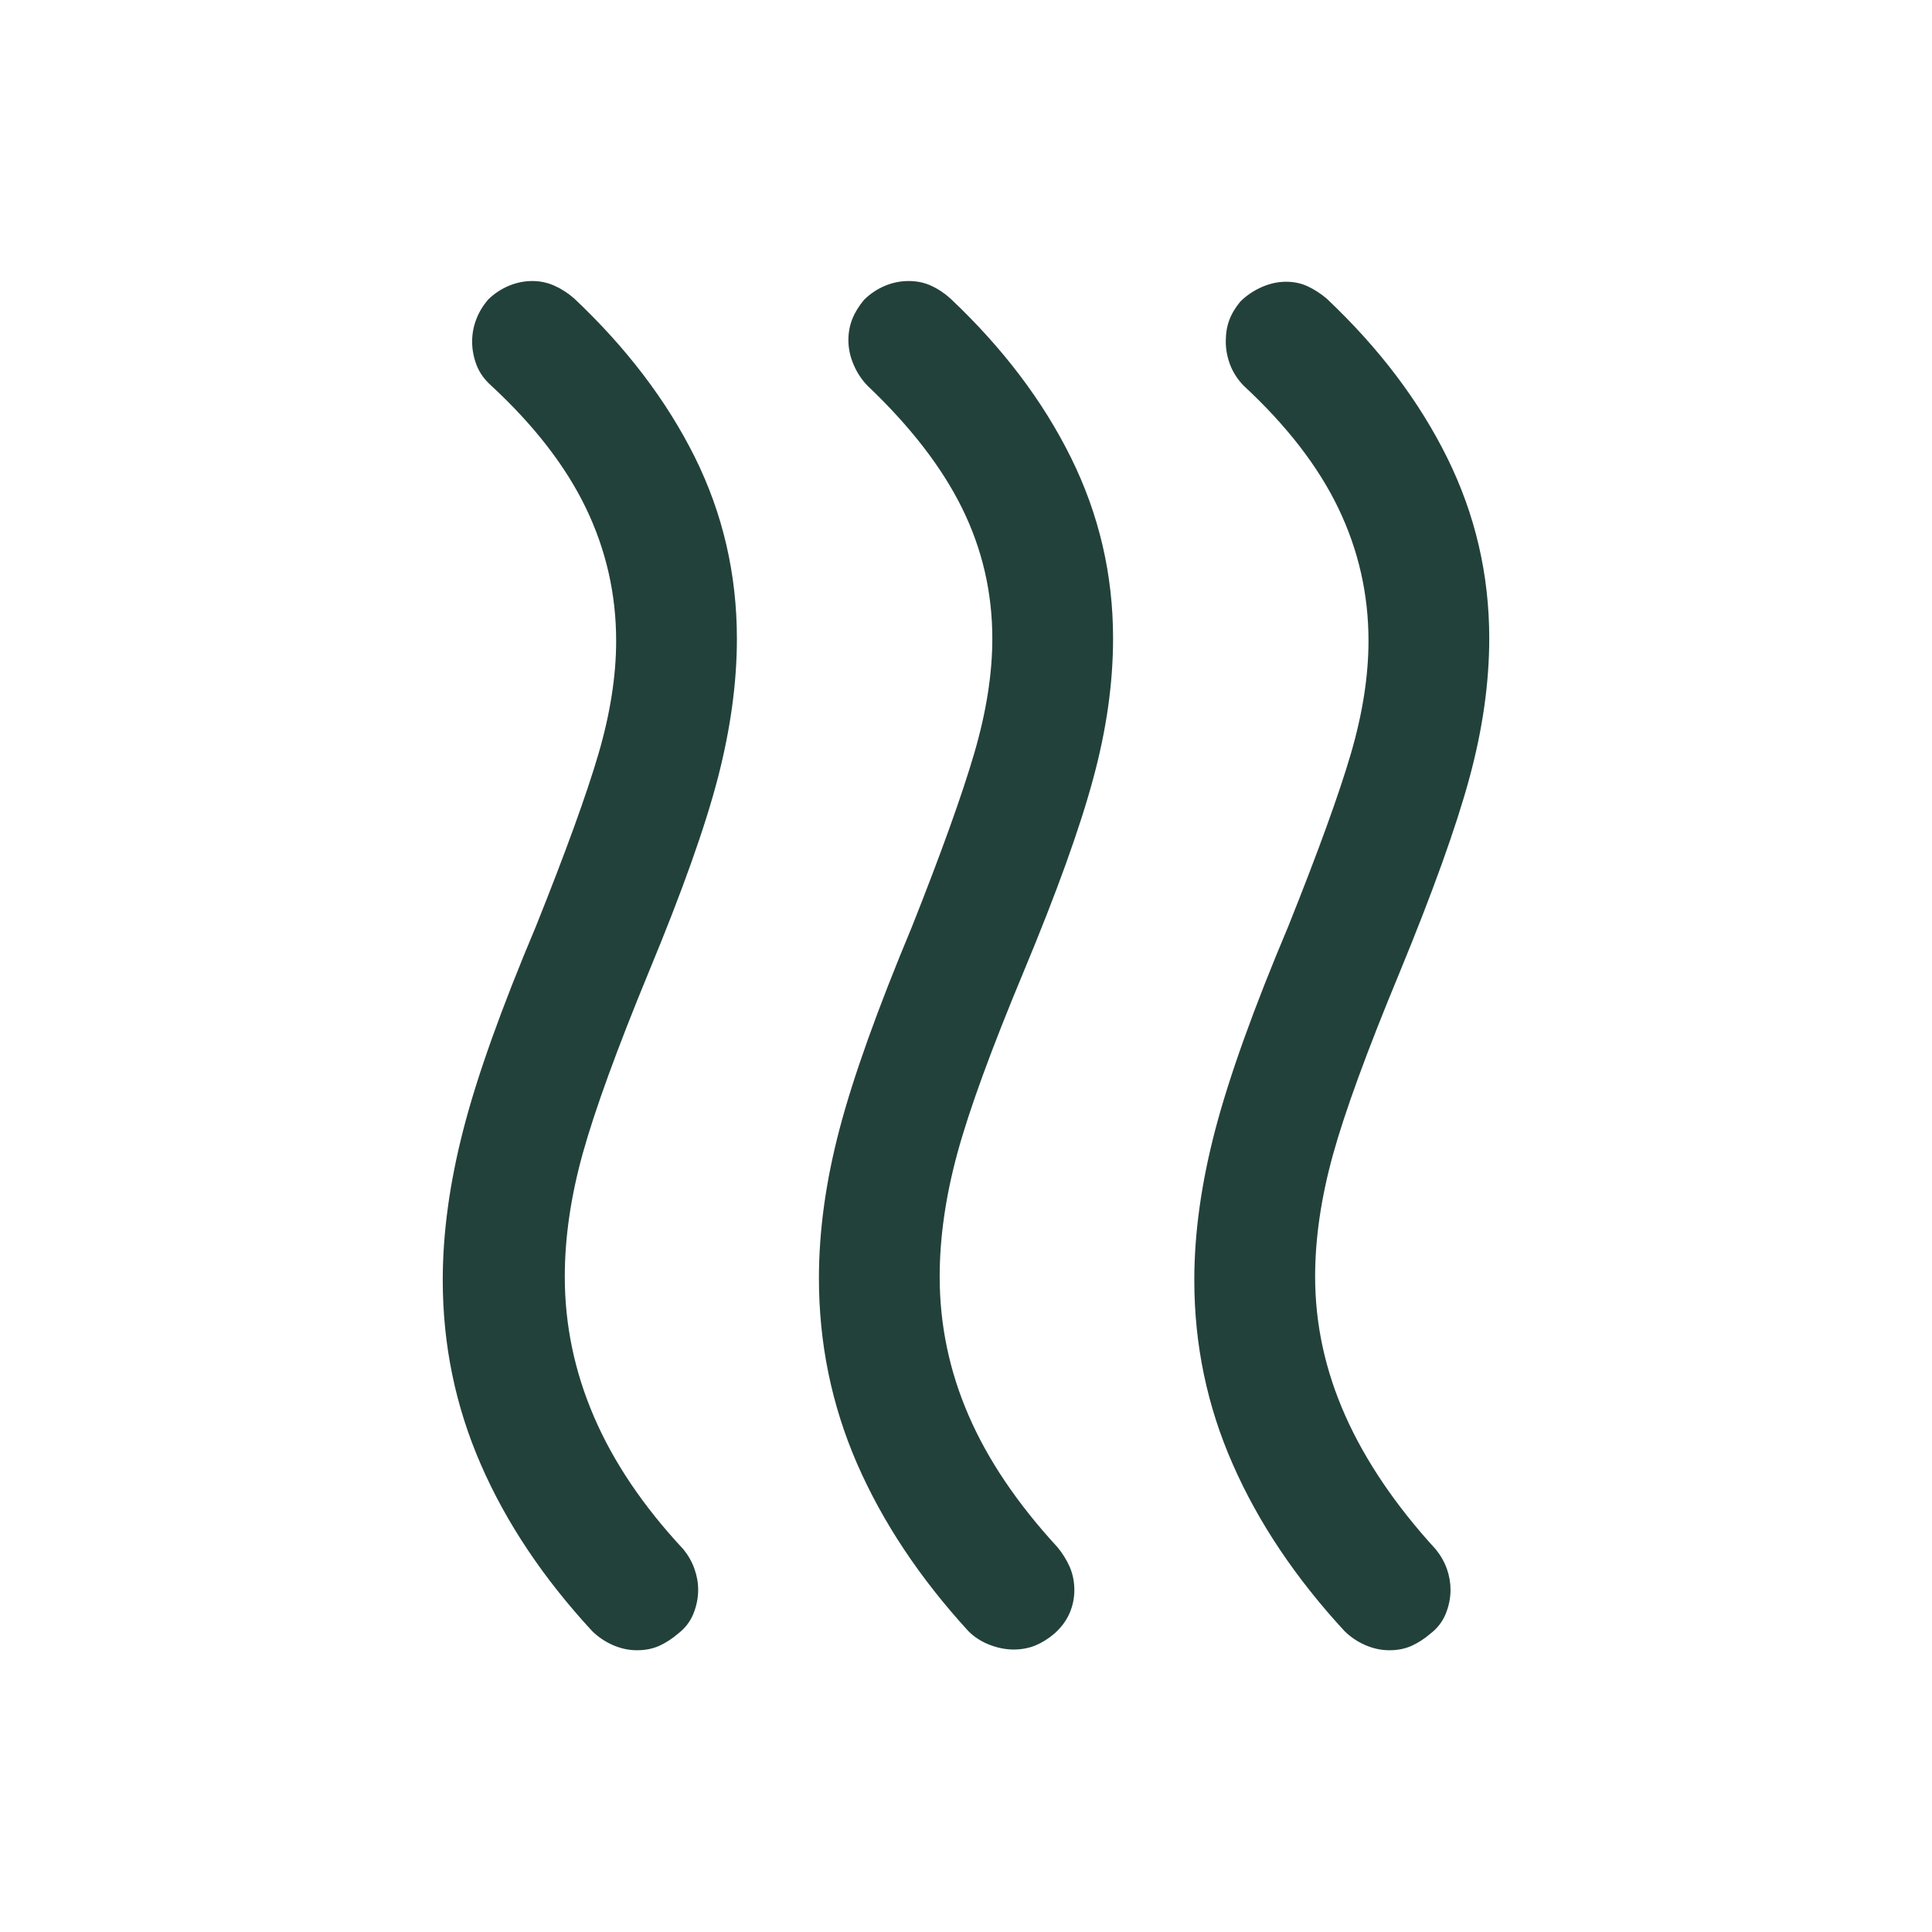 <svg width="24" height="24" viewBox="0 0 24 24" fill="none" xmlns="http://www.w3.org/2000/svg">
<mask id="mask0_24_2544" style="mask-type:alpha" maskUnits="userSpaceOnUse" x="0" y="0" width="24" height="24">
<rect width="24" height="24" fill="#D9D9D9"/>
</mask>
<g mask="url(#mask0_24_2544)">
<path d="M13.097 20.294C13.023 20.357 12.945 20.406 12.863 20.44C12.78 20.474 12.689 20.491 12.591 20.491C12.493 20.491 12.394 20.471 12.292 20.432C12.191 20.393 12.103 20.336 12.029 20.262C11.422 19.599 10.962 18.905 10.646 18.18C10.331 17.455 10.173 16.688 10.173 15.879C10.173 15.292 10.258 14.674 10.429 14.026C10.599 13.378 10.9 12.538 11.331 11.506C11.695 10.588 11.952 9.872 12.102 9.359C12.252 8.846 12.327 8.371 12.327 7.933C12.327 7.361 12.202 6.821 11.952 6.314C11.702 5.806 11.31 5.299 10.777 4.792C10.704 4.717 10.646 4.629 10.603 4.528C10.56 4.427 10.539 4.326 10.539 4.225C10.539 4.13 10.556 4.042 10.589 3.959C10.623 3.876 10.672 3.798 10.735 3.723C10.81 3.649 10.896 3.592 10.992 3.551C11.087 3.511 11.186 3.491 11.287 3.491C11.389 3.491 11.483 3.51 11.568 3.55C11.654 3.589 11.733 3.642 11.806 3.708C12.456 4.321 12.955 4.98 13.304 5.685C13.653 6.39 13.827 7.138 13.827 7.93C13.827 8.485 13.745 9.067 13.579 9.676C13.415 10.286 13.128 11.082 12.719 12.064C12.315 13.032 12.04 13.785 11.893 14.325C11.746 14.865 11.673 15.376 11.673 15.86C11.673 16.454 11.792 17.028 12.031 17.58C12.269 18.132 12.639 18.68 13.139 19.223C13.201 19.299 13.252 19.381 13.29 19.468C13.327 19.556 13.346 19.651 13.346 19.751C13.346 19.852 13.326 19.949 13.286 20.041C13.245 20.134 13.182 20.219 13.097 20.294ZM17.77 20.293C17.696 20.357 17.618 20.407 17.536 20.445C17.453 20.482 17.361 20.5 17.26 20.5C17.159 20.5 17.059 20.479 16.96 20.436C16.862 20.393 16.776 20.335 16.702 20.262C16.096 19.605 15.633 18.916 15.315 18.192C14.996 17.47 14.836 16.706 14.836 15.901C14.836 15.318 14.923 14.695 15.097 14.032C15.271 13.37 15.573 12.528 16.004 11.506C16.374 10.582 16.633 9.868 16.78 9.366C16.927 8.864 17 8.395 17 7.96C17 7.381 16.875 6.832 16.625 6.312C16.375 5.793 15.983 5.286 15.45 4.792C15.376 4.716 15.32 4.631 15.283 4.536C15.246 4.441 15.227 4.342 15.227 4.241C15.227 4.144 15.241 4.056 15.27 3.978C15.299 3.899 15.345 3.822 15.408 3.746C15.484 3.671 15.572 3.611 15.674 3.566C15.774 3.522 15.875 3.5 15.975 3.5C16.074 3.5 16.164 3.519 16.245 3.557C16.326 3.595 16.404 3.645 16.479 3.708C17.129 4.321 17.628 4.98 17.977 5.685C18.326 6.39 18.5 7.138 18.5 7.93C18.5 8.485 18.417 9.065 18.252 9.671C18.087 10.278 17.797 11.084 17.383 12.089C16.979 13.063 16.704 13.817 16.557 14.35C16.41 14.884 16.337 15.386 16.337 15.859C16.337 16.449 16.462 17.025 16.712 17.587C16.962 18.148 17.337 18.702 17.837 19.248C17.897 19.323 17.943 19.403 17.974 19.49C18.004 19.577 18.019 19.663 18.019 19.75C18.019 19.849 17.999 19.949 17.959 20.048C17.918 20.147 17.855 20.228 17.77 20.293ZM8.424 20.293C8.35 20.357 8.272 20.407 8.19 20.445C8.107 20.482 8.015 20.5 7.914 20.5C7.812 20.5 7.712 20.479 7.614 20.436C7.516 20.393 7.43 20.335 7.356 20.262C6.749 19.605 6.288 18.916 5.973 18.192C5.658 17.47 5.5 16.706 5.5 15.901C5.5 15.318 5.585 14.695 5.756 14.032C5.926 13.37 6.227 12.528 6.658 11.506C7.028 10.582 7.287 9.868 7.434 9.366C7.581 8.864 7.654 8.395 7.654 7.96C7.654 7.381 7.529 6.832 7.279 6.312C7.029 5.793 6.637 5.286 6.104 4.792C6.018 4.716 5.957 4.631 5.92 4.535C5.884 4.44 5.865 4.343 5.865 4.244C5.865 4.145 5.883 4.052 5.917 3.965C5.95 3.878 5.999 3.798 6.062 3.723C6.137 3.649 6.223 3.592 6.319 3.551C6.415 3.511 6.513 3.491 6.611 3.491C6.709 3.491 6.801 3.51 6.889 3.55C6.976 3.589 7.058 3.642 7.133 3.708C7.783 4.321 8.282 4.978 8.631 5.678C8.979 6.379 9.154 7.132 9.154 7.935C9.154 8.48 9.075 9.055 8.918 9.662C8.761 10.268 8.476 11.07 8.062 12.068C7.664 13.033 7.391 13.785 7.24 14.325C7.09 14.865 7.016 15.376 7.016 15.86C7.016 16.456 7.136 17.035 7.378 17.598C7.62 18.161 7.99 18.711 8.491 19.248C8.551 19.323 8.597 19.403 8.627 19.49C8.658 19.577 8.673 19.663 8.673 19.75C8.673 19.849 8.653 19.949 8.613 20.048C8.572 20.147 8.509 20.228 8.424 20.293Z" fill="#23413B"/>
</g>
</svg>
